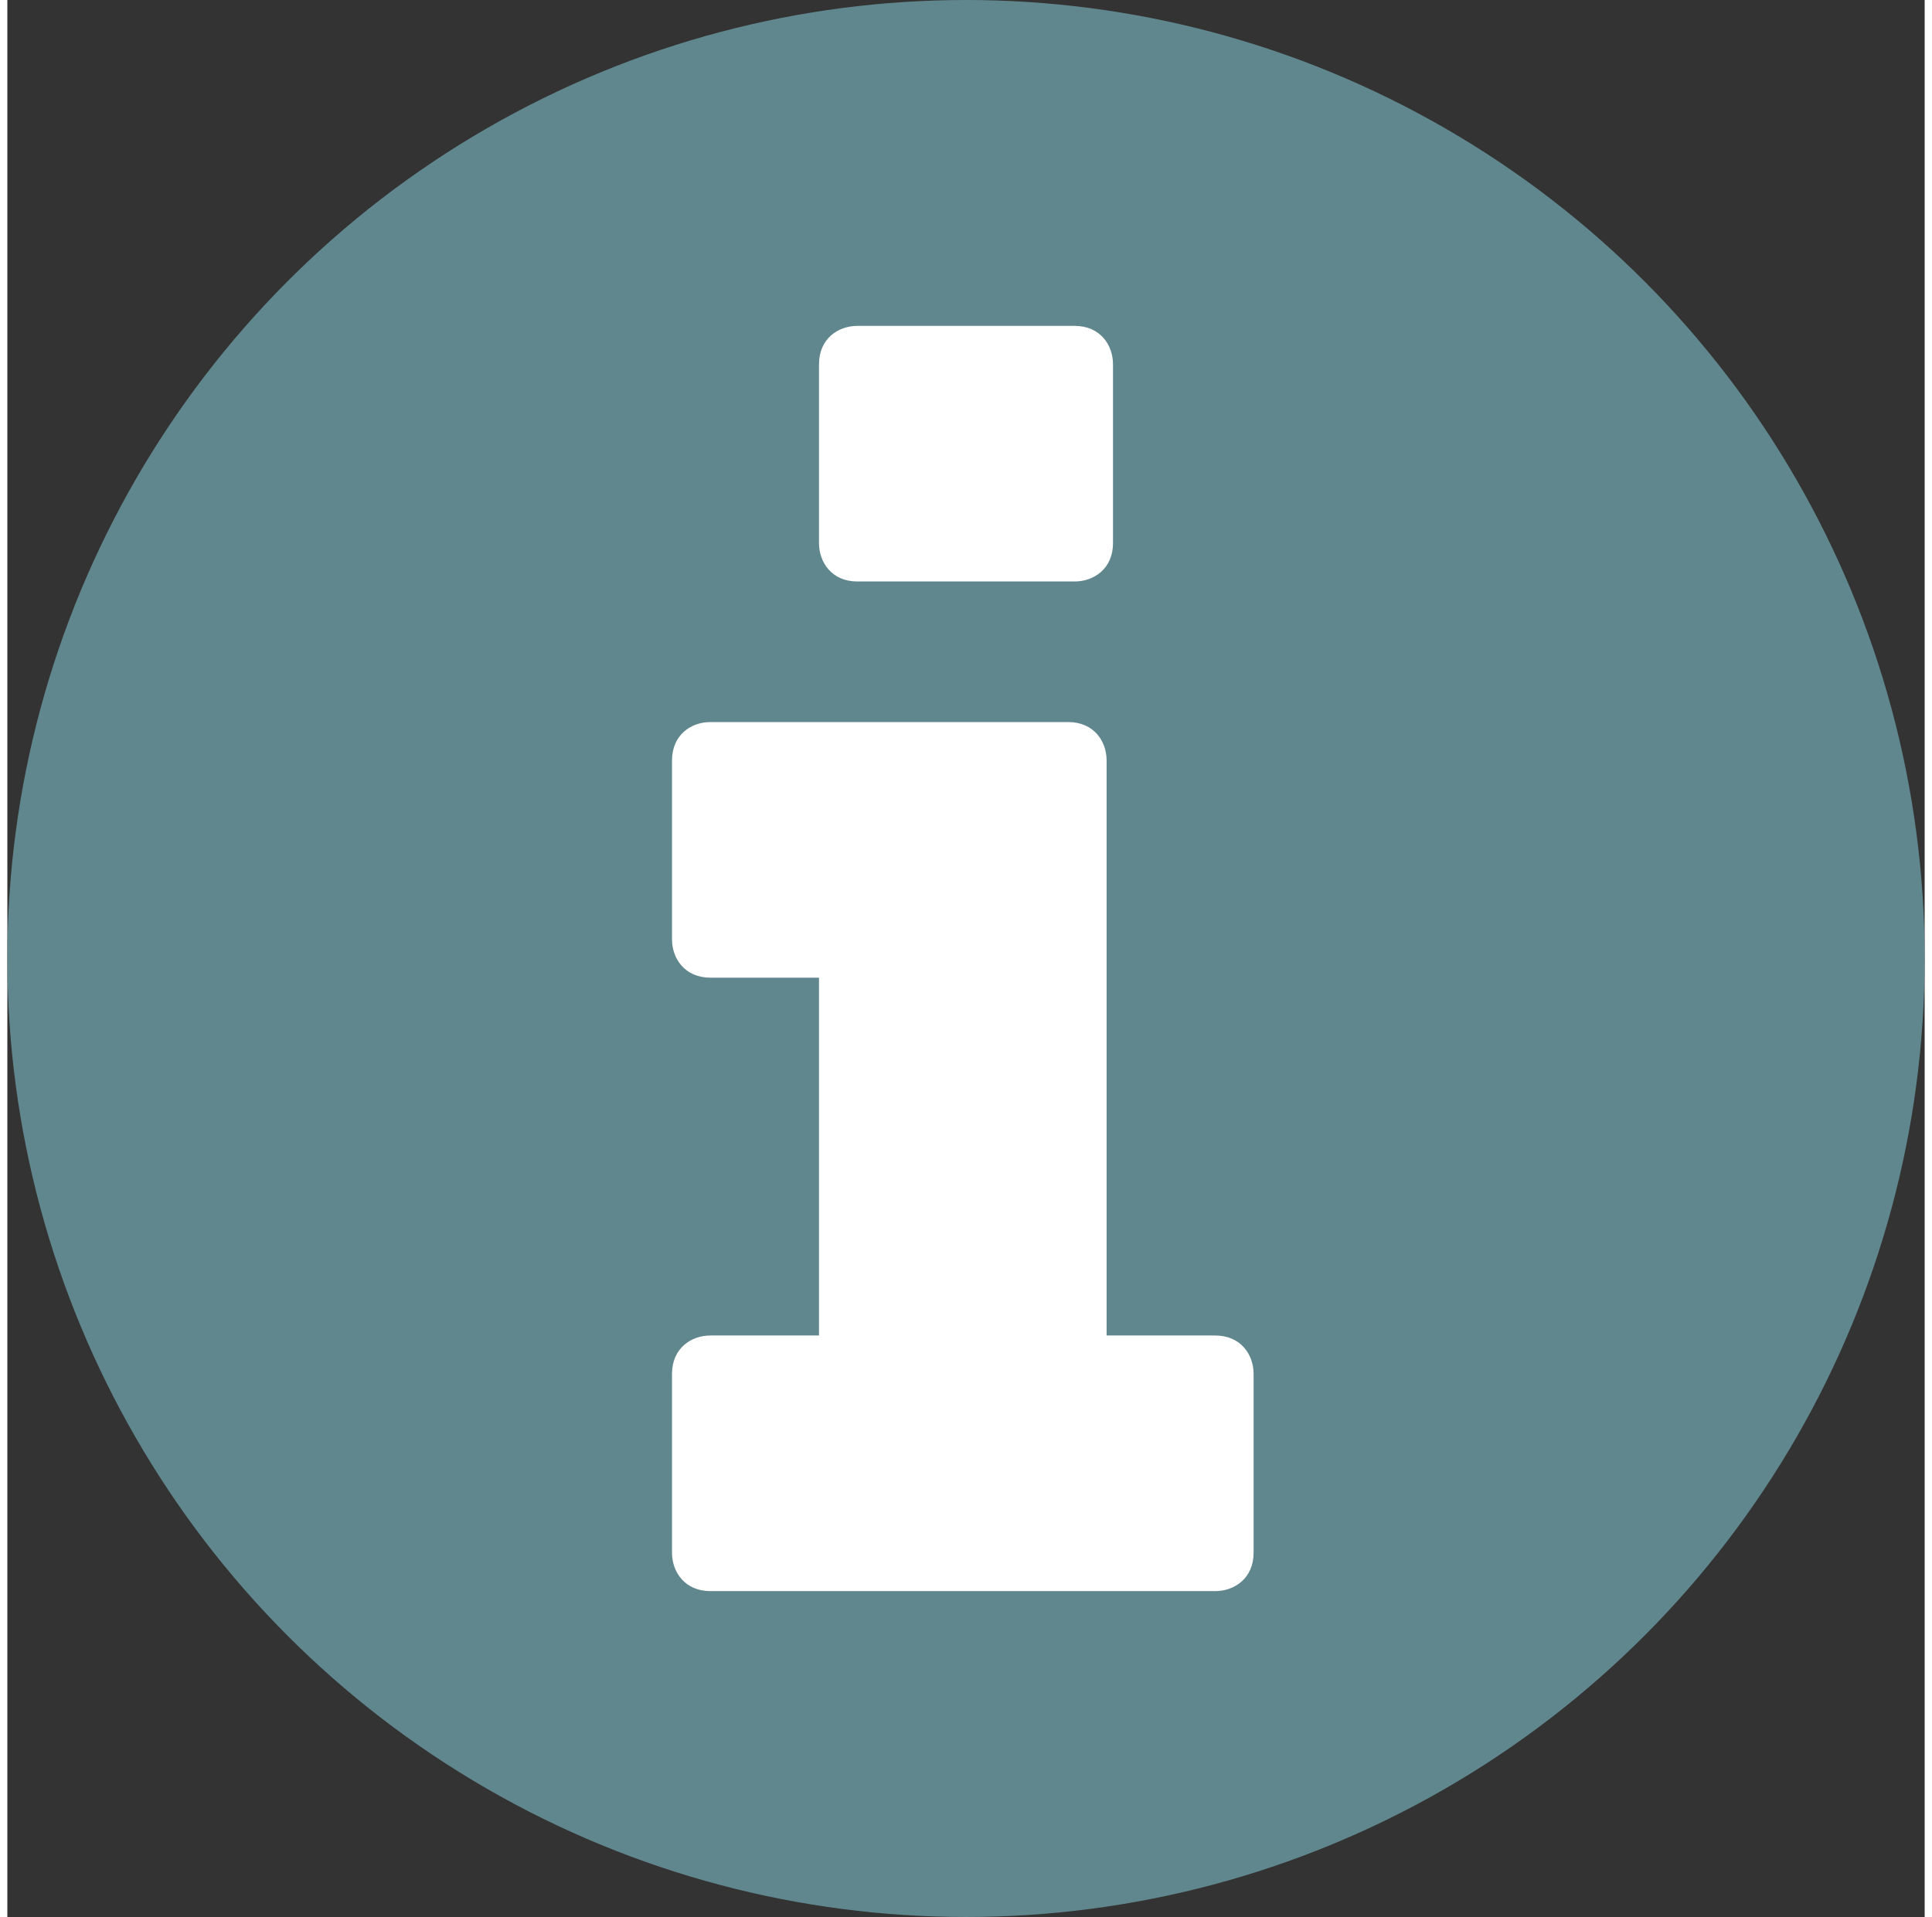 <?xml version="1.0" encoding="utf-8"?>
<!-- Generator: Adobe Illustrator 19.1.0, SVG Export Plug-In . SVG Version: 6.00 Build 0)  -->
<svg version="1.1" id="Lager_1" xmlns="http://www.w3.org/2000/svg" xmlns:xlink="http://www.w3.org/1999/xlink" x="0px" y="0px"
	 width="21.696px" height="21.531px" viewBox="0 0 30 30" enable-background="new 0 0 30 30" xml:space="preserve">
<rect x="0" y="0" width="30" height="30" fill="#333333" stroke="none"/>
<g>
	<circle fill="#61878E" cx="15" cy="15" r="15"/>
	<g>
		<path fill="#FFFFFF" d="M19.5,21.5c0-0.3-0.2-0.6-0.6-0.6h-1.7v-9c0-0.3-0.2-0.6-0.6-0.6h-5.6c-0.3,0-0.6,0.2-0.6,0.6v2.8
			c0,0.3,0.2,0.6,0.6,0.6h1.7v5.6h-1.7c-0.3,0-0.6,0.2-0.6,0.6v2.8c0,0.3,0.2,0.6,0.6,0.6h7.9c0.3,0,0.6-0.2,0.6-0.6V21.5z"/>
		<path fill="#FFFFFF" d="M17.3,5.7c0-0.3-0.2-0.6-0.6-0.6h-3.4c-0.3,0-0.6,0.2-0.6,0.6v2.8c0,0.3,0.2,0.6,0.6,0.6h3.4
			c0.3,0,0.6-0.2,0.6-0.6V5.7z"/>
	</g>
</g>
</svg>
